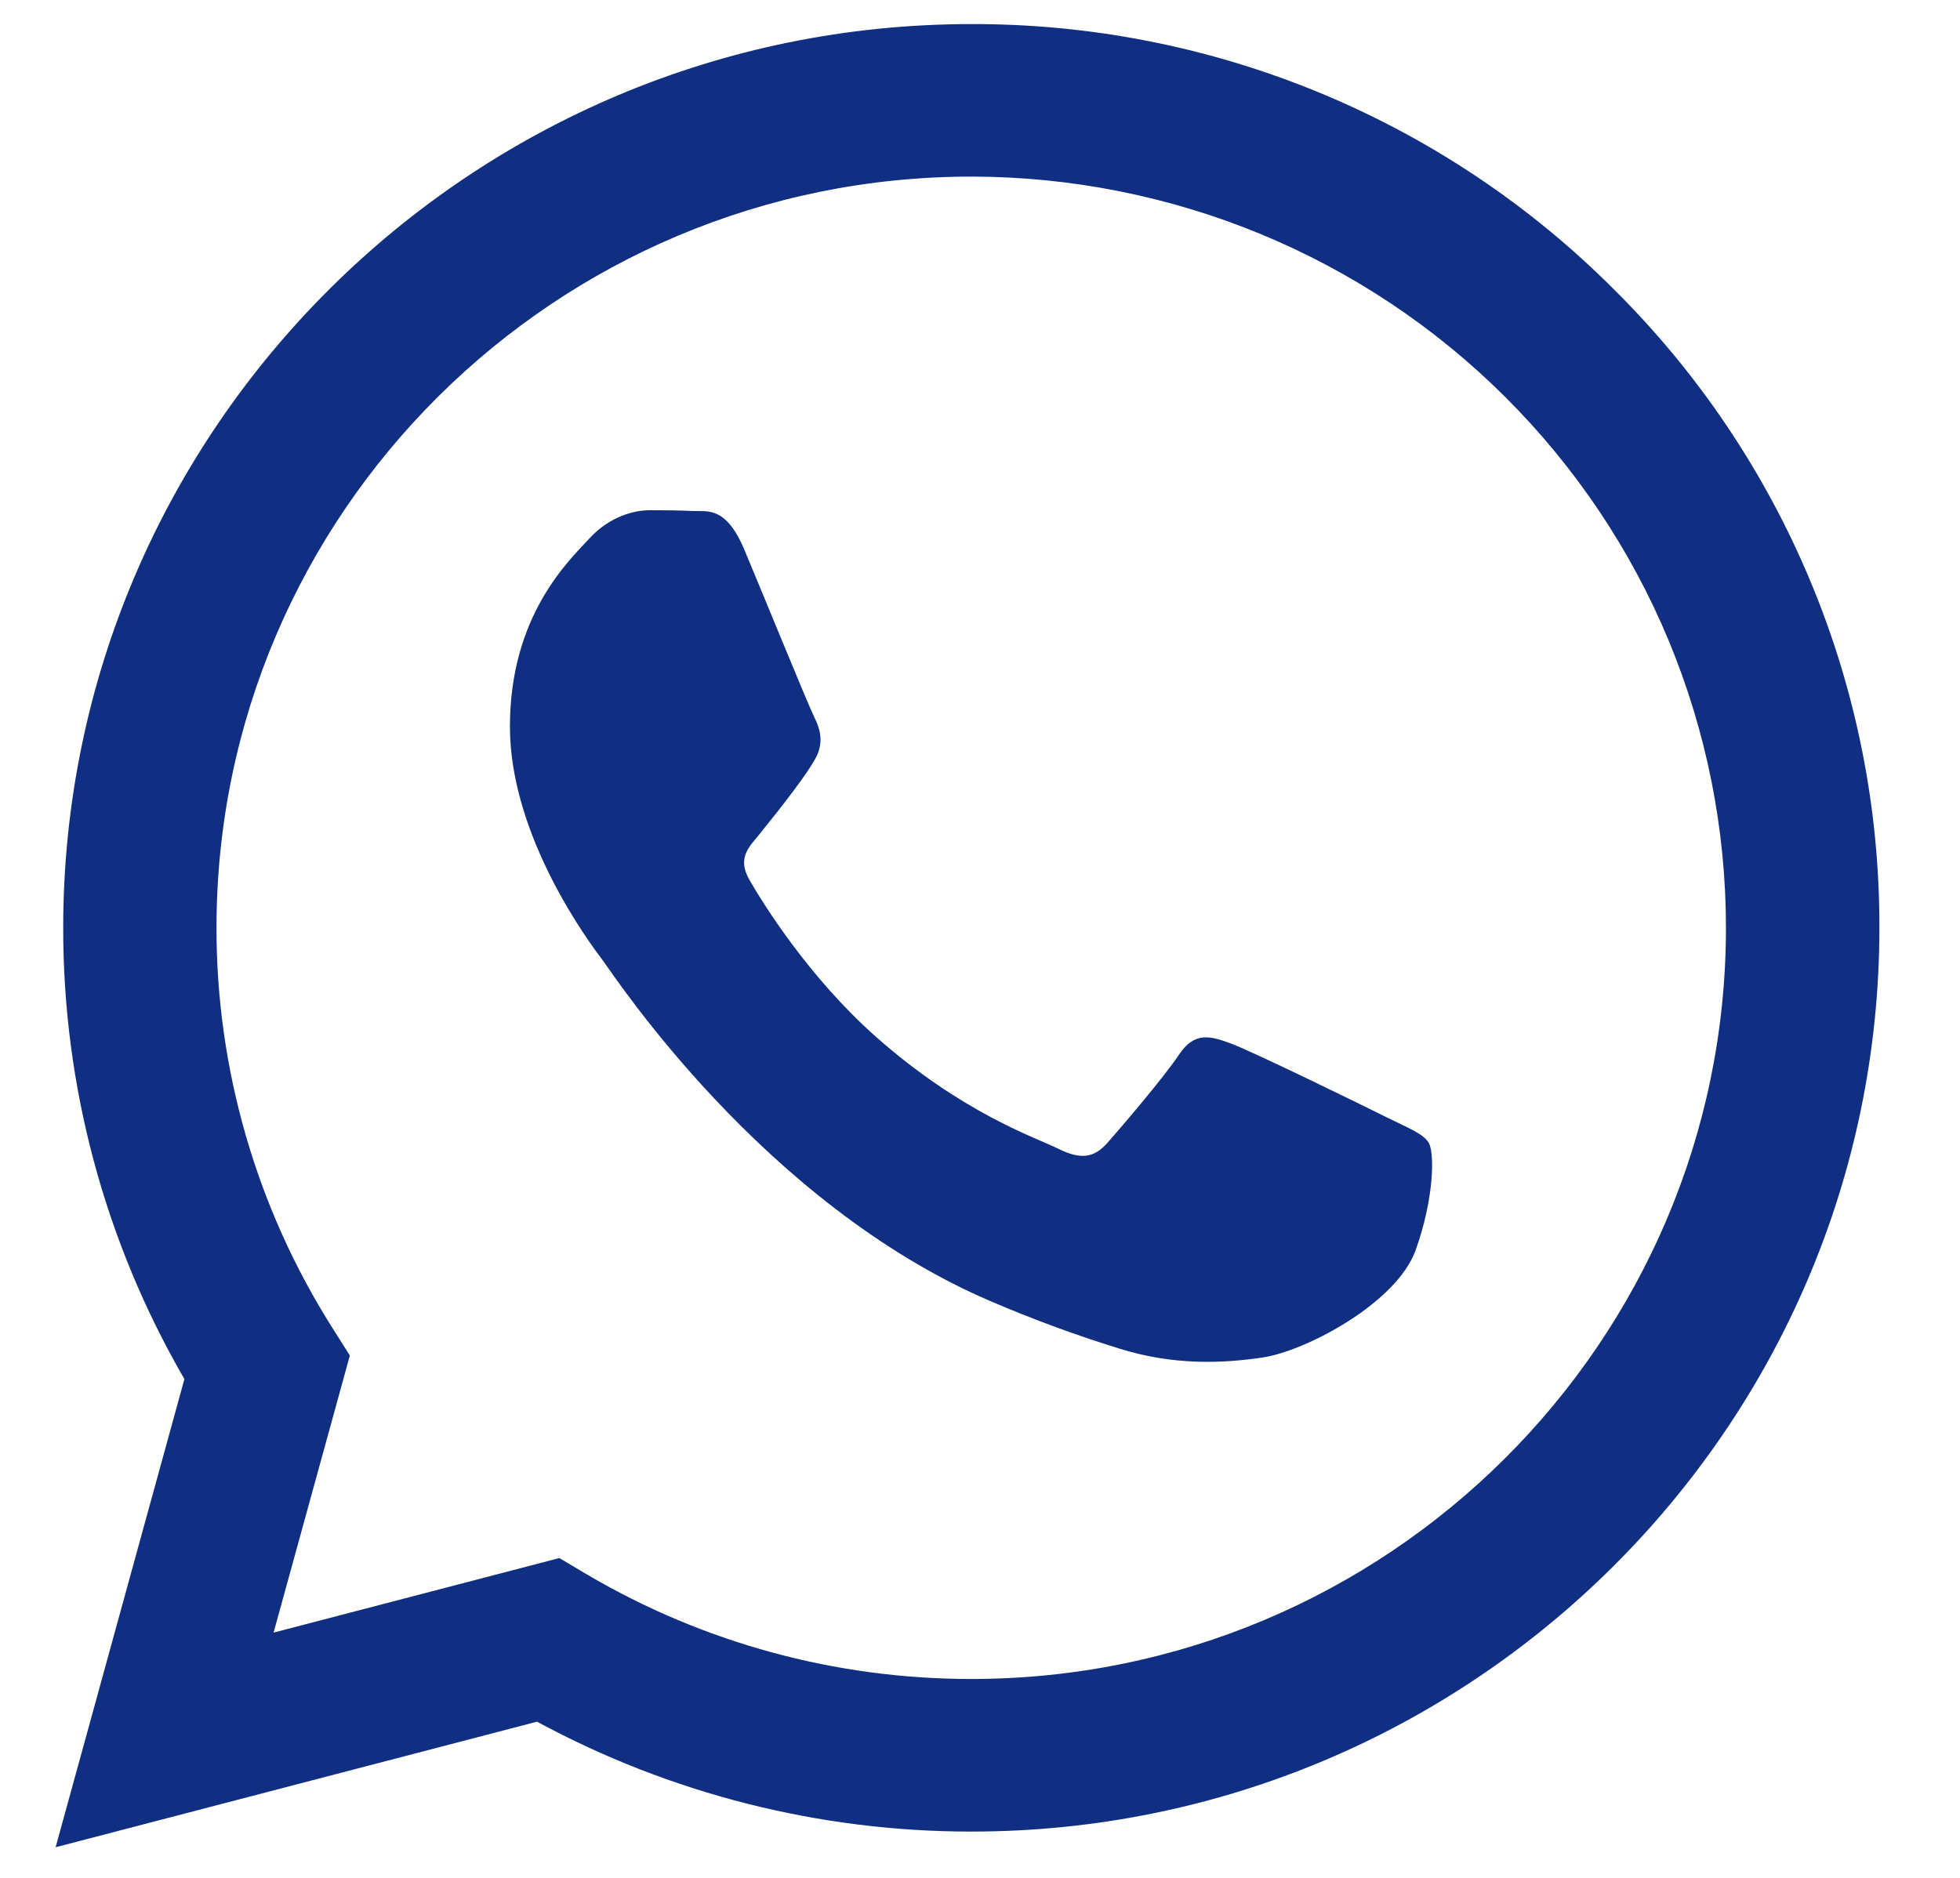 <svg width="24" height="23" viewBox="0 0 24 23" fill="none" xmlns="http://www.w3.org/2000/svg">
<path fill-rule="evenodd" clip-rule="evenodd" d="M19.758 3.54C18.728 2.508 17.502 1.69 16.152 1.133C14.802 0.576 13.354 0.291 11.893 0.295C5.764 0.295 0.776 5.258 0.774 11.359C0.771 13.301 1.283 15.209 2.258 16.891L0.681 22.625L6.576 21.087C8.207 21.97 10.033 22.433 11.889 22.433H11.894C18.022 22.433 23.01 17.469 23.013 11.368C23.017 9.914 22.732 8.473 22.173 7.13C21.614 5.786 20.794 4.566 19.758 3.54ZM11.893 20.564H11.889C10.234 20.564 8.61 20.122 7.186 19.283L6.849 19.083L3.35 19.996L4.284 16.602L4.065 16.256C3.139 14.79 2.649 13.092 2.651 11.36C2.653 6.289 6.799 2.163 11.896 2.163C13.11 2.164 14.312 2.403 15.433 2.865C16.554 3.328 17.573 4.006 18.43 4.861C19.288 5.716 19.969 6.73 20.433 7.846C20.896 8.963 21.135 10.159 21.134 11.367C21.132 16.439 16.986 20.564 11.893 20.564ZM16.962 13.676C16.684 13.537 15.318 12.869 15.063 12.777C14.809 12.684 14.623 12.639 14.438 12.916C14.253 13.194 13.721 13.816 13.559 13.999C13.396 14.182 13.235 14.207 12.957 14.069C12.679 13.931 11.786 13.637 10.723 12.696C9.897 11.963 9.339 11.058 9.179 10.781C9.018 10.504 9.179 10.369 9.3 10.217C9.601 9.845 9.902 9.455 9.995 9.271C10.088 9.086 10.041 8.925 9.972 8.786C9.902 8.648 9.347 7.287 9.115 6.734C8.889 6.195 8.659 6.267 8.49 6.259C8.328 6.251 8.143 6.249 7.958 6.249C7.772 6.249 7.471 6.319 7.217 6.595C6.962 6.871 6.244 7.541 6.244 8.9C6.244 10.26 7.24 11.576 7.379 11.76C7.518 11.945 9.338 14.738 12.125 15.935C12.642 16.157 13.171 16.352 13.708 16.518C14.375 16.727 14.979 16.698 15.458 16.627C15.992 16.548 17.102 15.958 17.334 15.313C17.565 14.667 17.565 14.113 17.495 13.998C17.426 13.882 17.24 13.815 16.962 13.676Z" fill="#102F82"/>
</svg>
